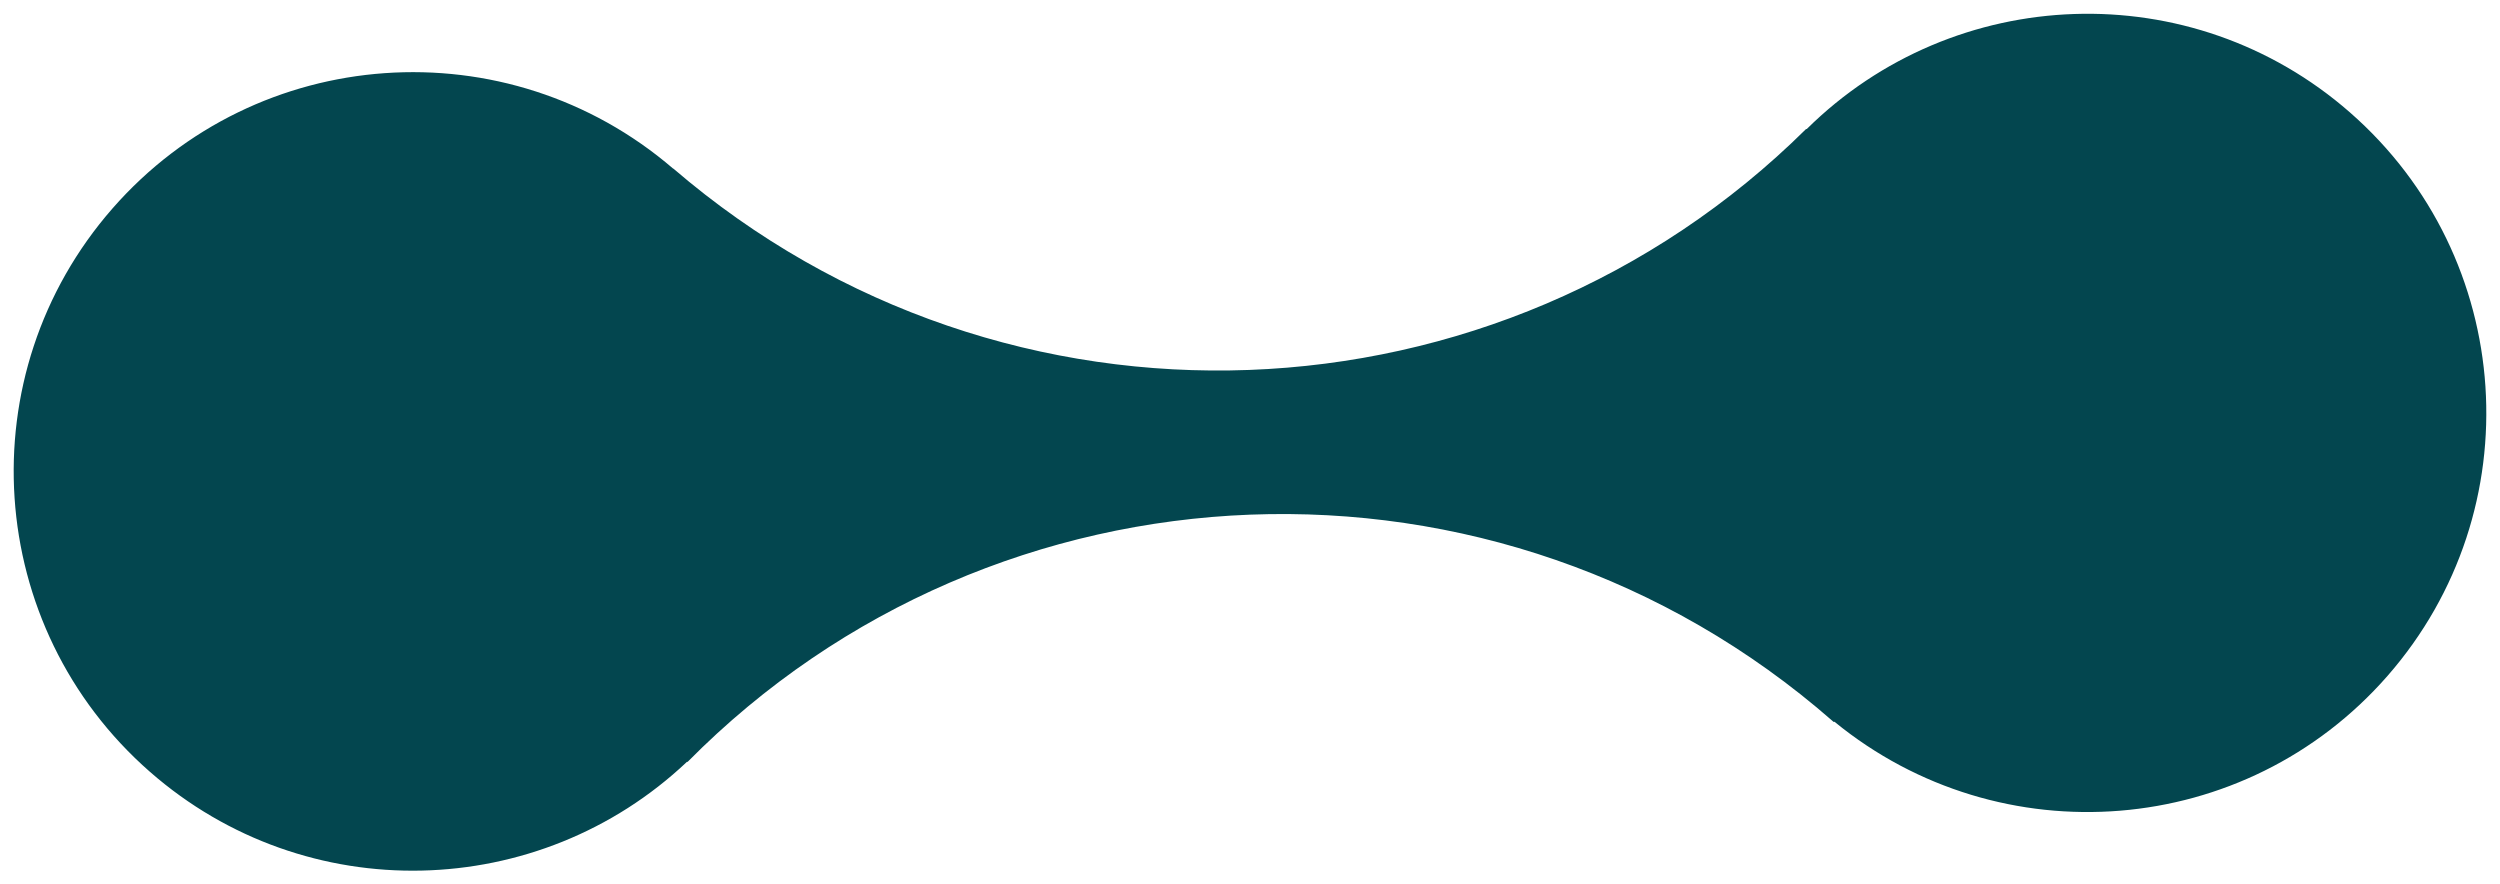 <svg xmlns="http://www.w3.org/2000/svg" width="4736.314" height="1675.473" viewBox="0 0 4736.314 1675.473">
  <g id="Grupo_1557" data-name="Grupo 1557" transform="translate(1405.157 -1514.263)">
    <path id="Caminho_648" data-name="Caminho 648" d="M4447.6,204.78c-291.073-273.22-740.722-270.852-1029.639-4.433h-1.3c-601.607,555.458-1536.913,562.532-2147.113,0h-.425C964.227-80.707,489.318-64.342,204.924,238.632-81.017,543.276-65.867,1022.042,238.777,1308.014c286.792,269.213,727.848,271.338,1017.13,16.486h1.336c604.612-570.183,1556.313-578.2,2170.4-1.792.637.577,1.184,1.184,1.821,1.792h2c305.251,267.937,769.9,248.051,1049.981-50.339C4767.39,969.517,4752.239,490.721,4447.6,204.78" transform="translate(-1405.157 1677.815) rotate(-2)" fill="#03464f"/>
  </g>
</svg>
